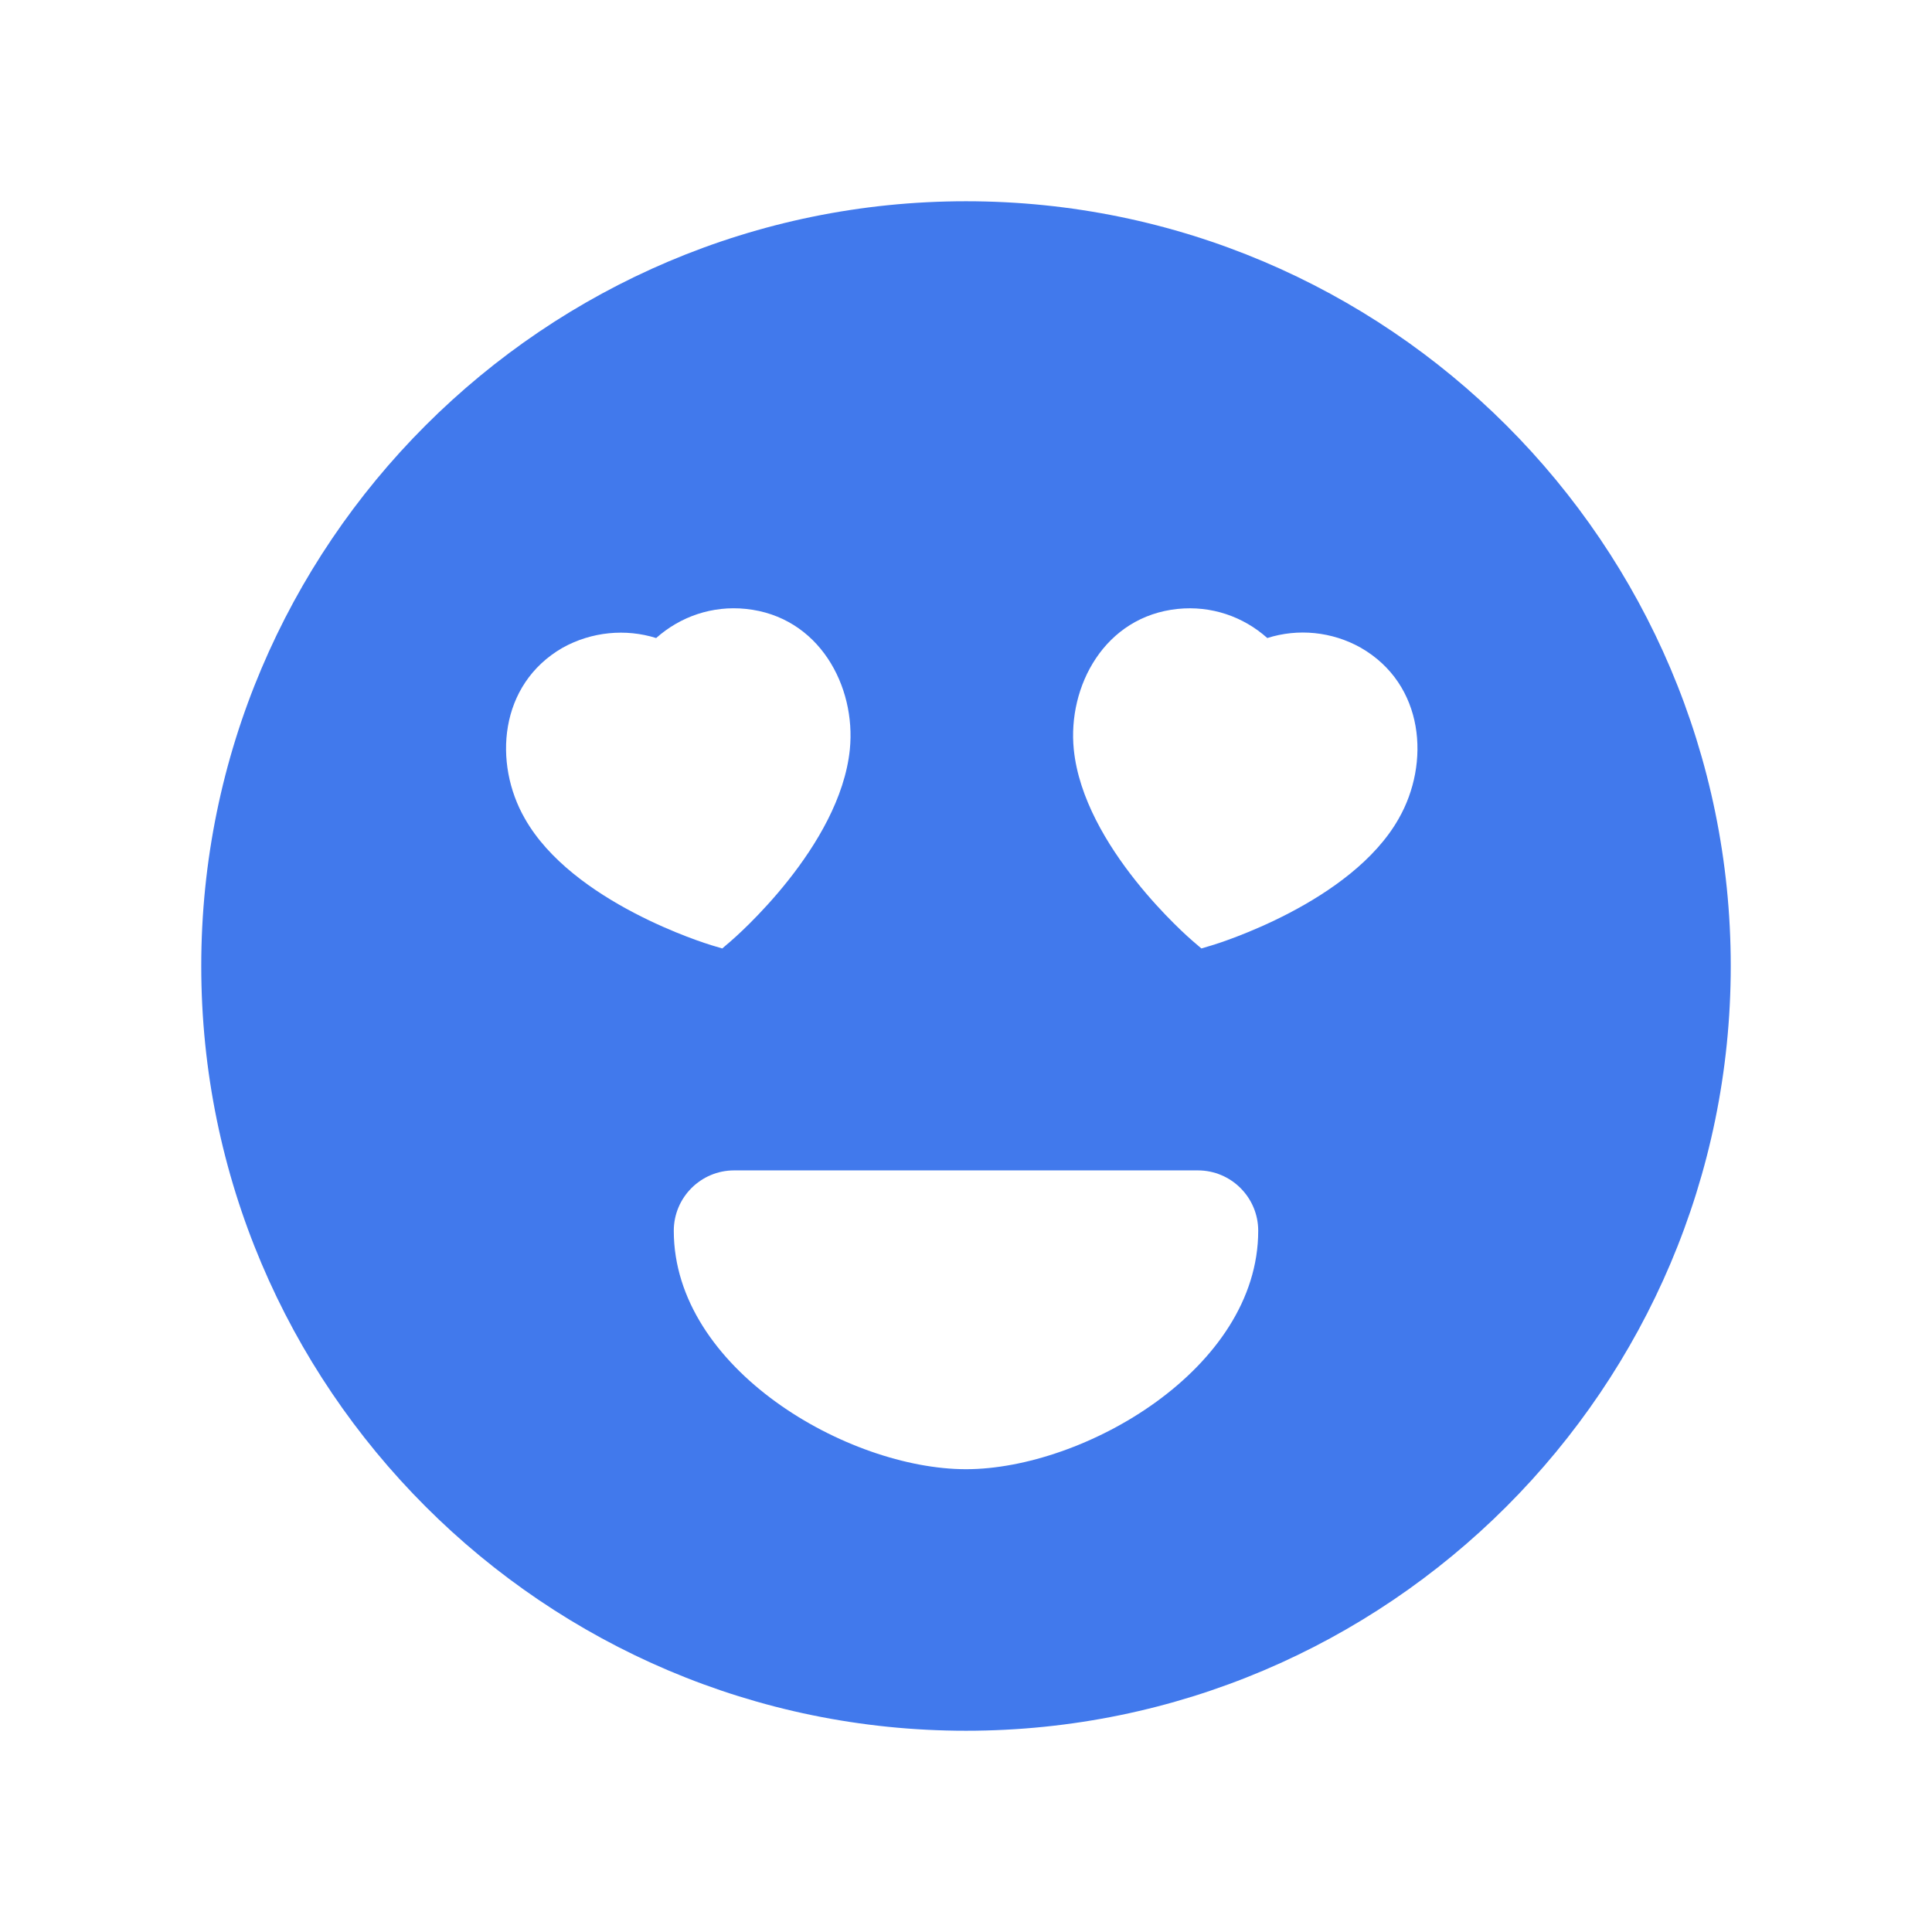 <?xml version="1.0" encoding="UTF-8"?> <svg xmlns="http://www.w3.org/2000/svg" width="24" height="24" viewBox="0 0 24 24" fill="none"><path fill-rule="evenodd" clip-rule="evenodd" d="M17.376 10.168C16.787 11.212 15.125 11.722 15.055 11.743L14.924 11.782L14.82 11.693C14.765 11.646 13.461 10.518 13.339 9.31C13.26 8.524 13.722 7.657 14.631 7.564C15.045 7.522 15.442 7.657 15.743 7.926C16.125 7.804 16.547 7.846 16.902 8.045C17.698 8.501 17.768 9.482 17.376 10.168ZM12 18.251C10.538 18.251 8.37 17.007 8.37 15.289C8.37 14.875 8.706 14.539 9.12 14.539H14.88C15.294 14.539 15.63 14.875 15.63 15.289C15.63 17.007 13.462 18.251 12 18.251ZM6.519 10.167C6.127 9.484 6.196 8.503 6.99 8.046C7.349 7.847 7.772 7.807 8.151 7.926C8.453 7.657 8.851 7.521 9.265 7.564C10.174 7.657 10.636 8.524 10.557 9.31C10.434 10.518 9.131 11.646 9.076 11.693L8.972 11.782L8.841 11.743C8.771 11.722 7.109 11.212 6.519 10.167ZM12 2.5C6.762 2.5 2.5 6.761 2.5 12C2.5 17.238 6.762 21.5 12 21.5C17.238 21.5 21.5 17.238 21.5 12C21.5 6.761 17.238 2.5 12 2.5Z" fill="#4179EC"></path></svg> 
